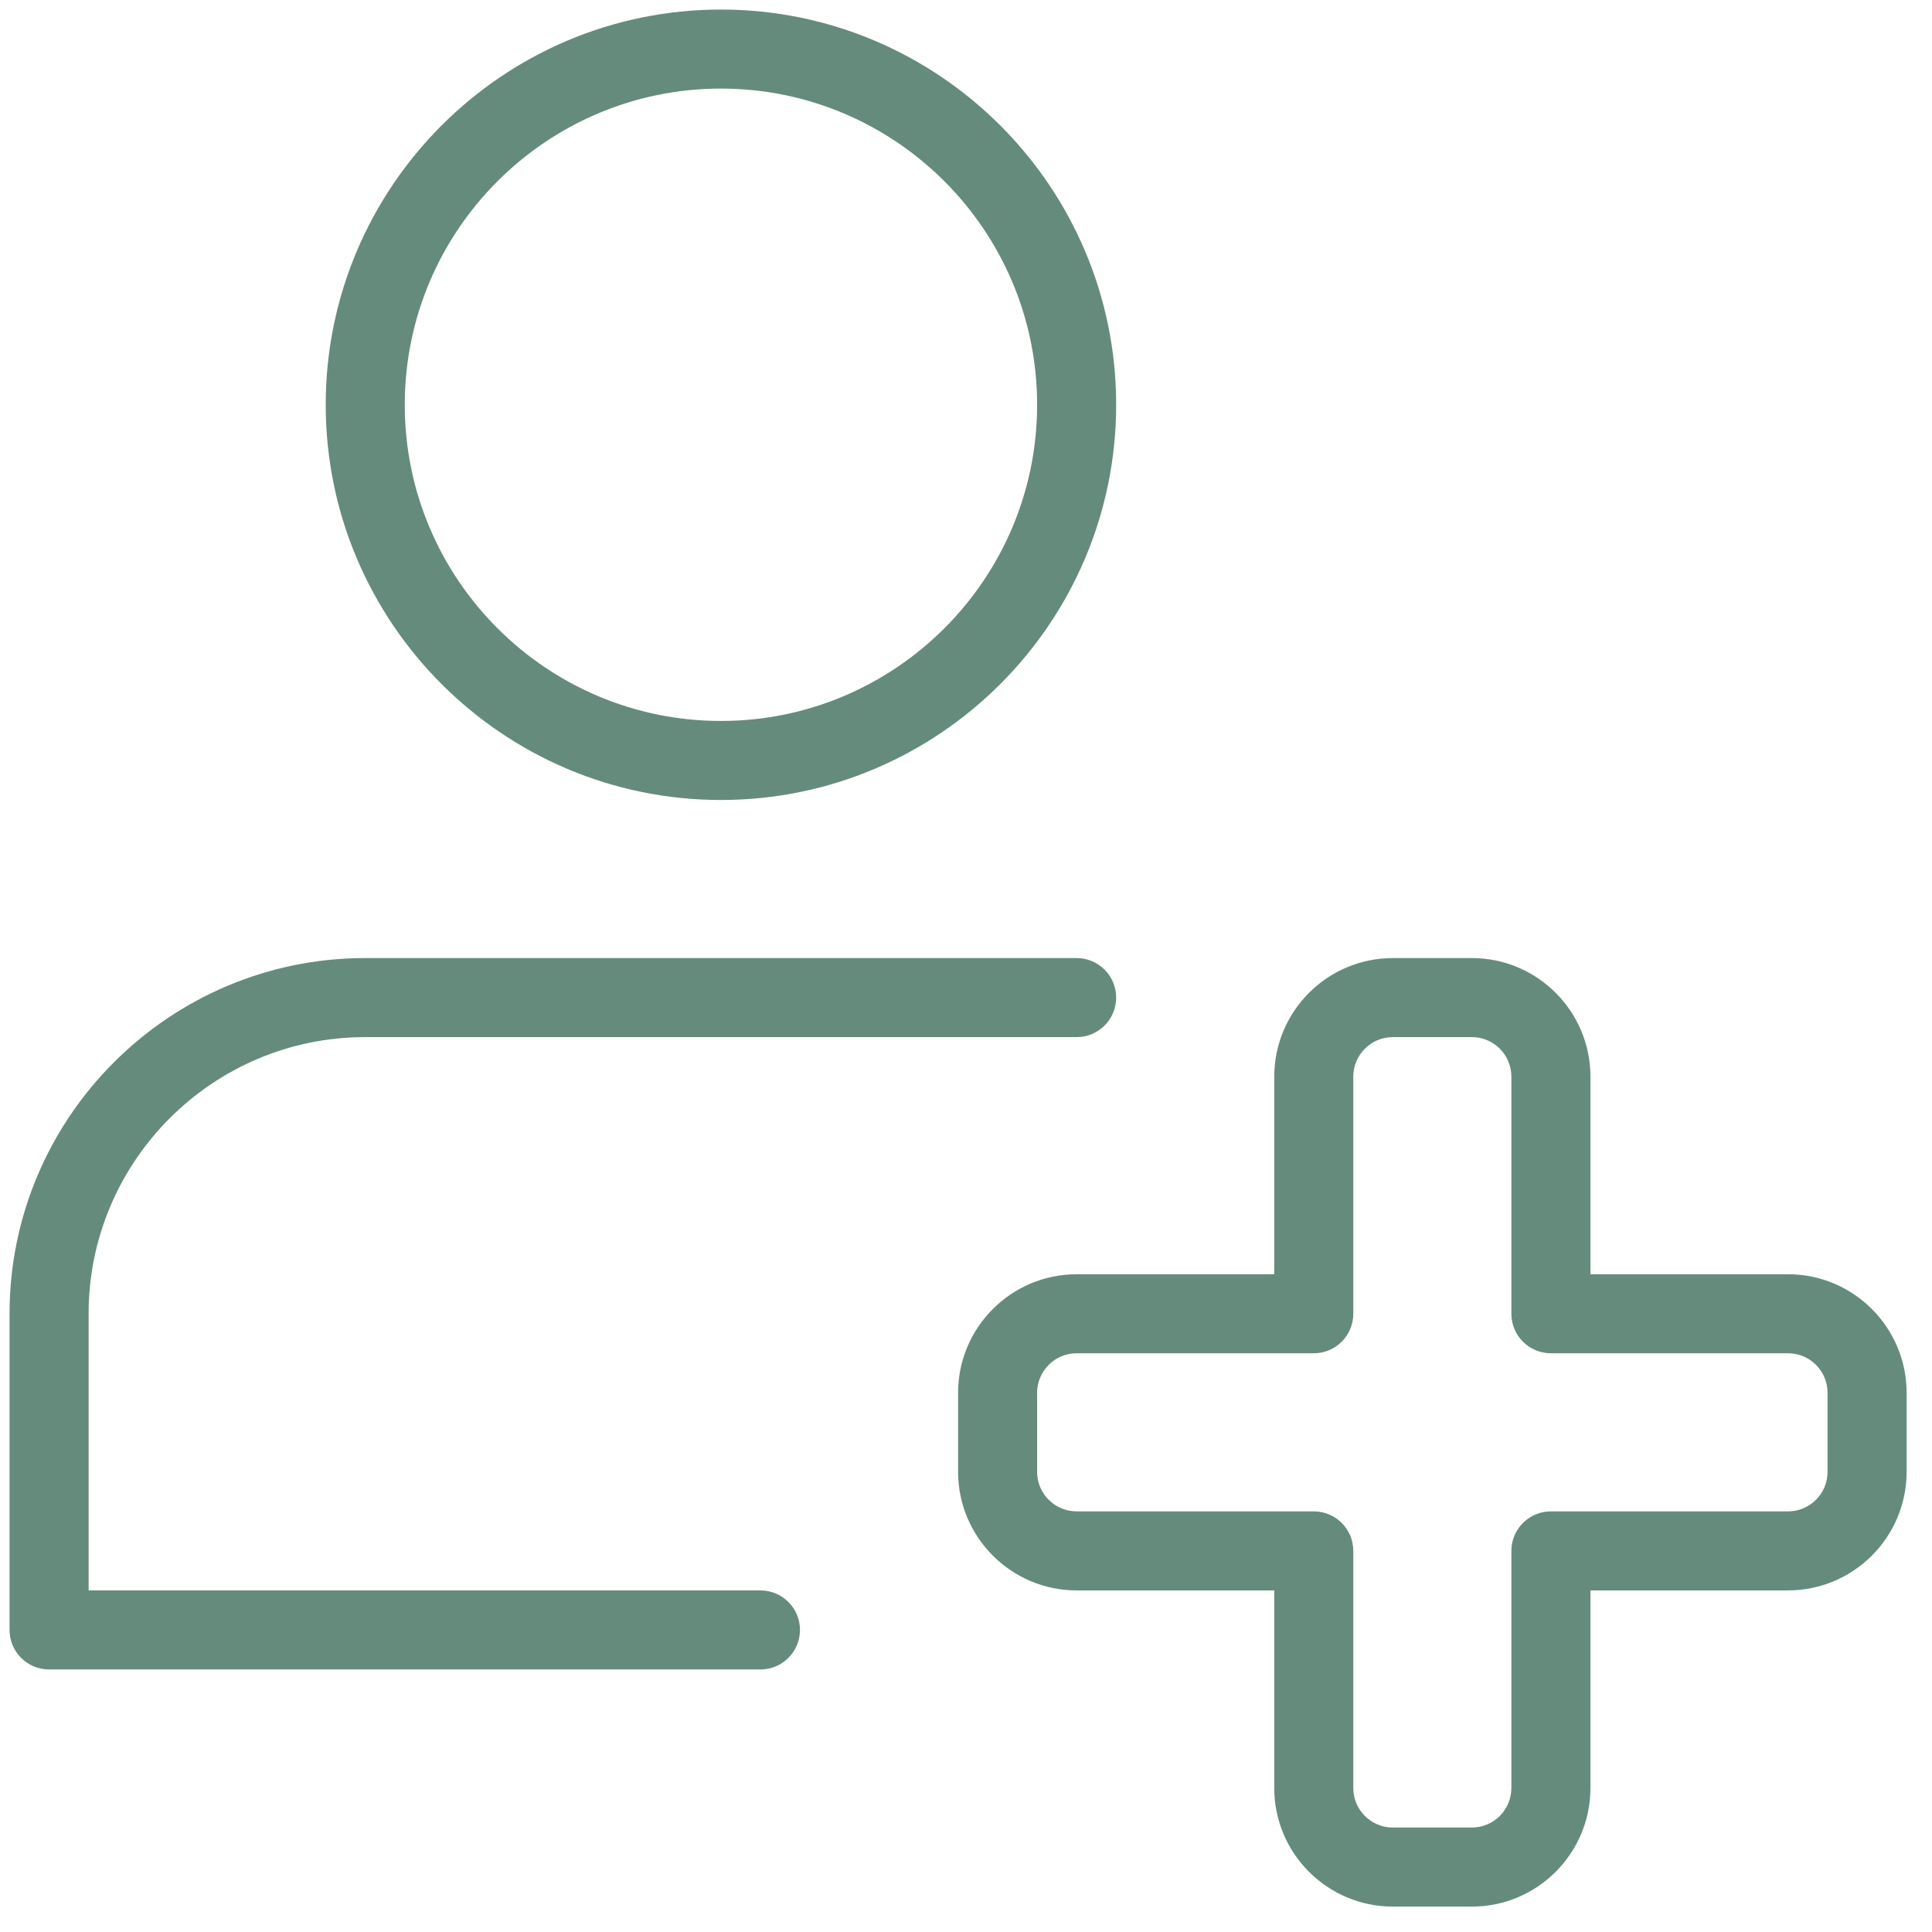 <?xml version="1.0" encoding="utf-8"?>
<svg width="73" height="73" viewBox="0 0 73 73" fill="none" xmlns="http://www.w3.org/2000/svg">
<g clip-path="url(#clip0_8240_54389)">
<path d="M27.241 30.227C19.006 30.227 12.307 23.528 12.307 15.294C12.307 7.06 19.006 0.361 27.241 0.361C35.475 0.361 42.174 7.06 42.174 15.294C42.174 23.528 35.475 30.227 27.241 30.227ZM27.241 3.347C20.652 3.347 15.294 8.705 15.294 15.294C15.294 21.883 20.652 27.241 27.241 27.241C33.829 27.241 39.187 21.883 39.187 15.294C39.187 8.705 33.829 3.347 27.241 3.347Z" fill="#658B7D"/>
<path d="M28.734 63.08H1.854C1.03 63.08 0.361 62.411 0.361 61.587V49.64C0.361 42.23 6.391 36.2 13.801 36.2H40.681C41.505 36.2 42.174 36.87 42.174 37.694C42.174 38.518 41.505 39.187 40.681 39.187H13.801C8.037 39.187 3.348 43.876 3.348 49.64V60.094H28.734C29.558 60.094 30.227 60.763 30.227 61.587C30.227 62.411 29.558 63.08 28.734 63.08Z" fill="#658B7D"/>
<path d="M55.614 72.04H52.627C50.157 72.04 48.147 70.03 48.147 67.56V60.093H40.681C38.211 60.093 36.201 58.083 36.201 55.613V52.627C36.201 50.157 38.211 48.147 40.681 48.147H48.147V40.68C48.147 38.21 50.157 36.2 52.627 36.2H55.614C58.084 36.2 60.094 38.21 60.094 40.68V48.147H67.561C70.031 48.147 72.041 50.157 72.041 52.627V55.613C72.041 58.083 70.031 60.093 67.561 60.093H60.094V67.56C60.094 70.03 58.084 72.04 55.614 72.04ZM40.681 51.133C39.856 51.133 39.187 51.802 39.187 52.627V55.613C39.187 56.438 39.856 57.107 40.681 57.107H49.641C50.465 57.107 51.134 57.776 51.134 58.6V67.56C51.134 68.384 51.803 69.053 52.627 69.053H55.614C56.438 69.053 57.107 68.384 57.107 67.56V58.6C57.107 57.776 57.776 57.107 58.601 57.107H67.561C68.385 57.107 69.054 56.438 69.054 55.613V52.627C69.054 51.802 68.385 51.133 67.561 51.133H58.601C57.776 51.133 57.107 50.464 57.107 49.64V40.68C57.107 39.856 56.438 39.187 55.614 39.187H52.627C51.803 39.187 51.134 39.856 51.134 40.68V49.64C51.134 50.464 50.465 51.133 49.641 51.133H40.681Z" fill="#658B7D"/>
</g>
<defs>
<clipPath id="clip0_8240_54389">
<rect width="71.68" height="71.68" fill="white" transform="translate(0.36 0.36)"/>
</clipPath>
</defs>
</svg>
